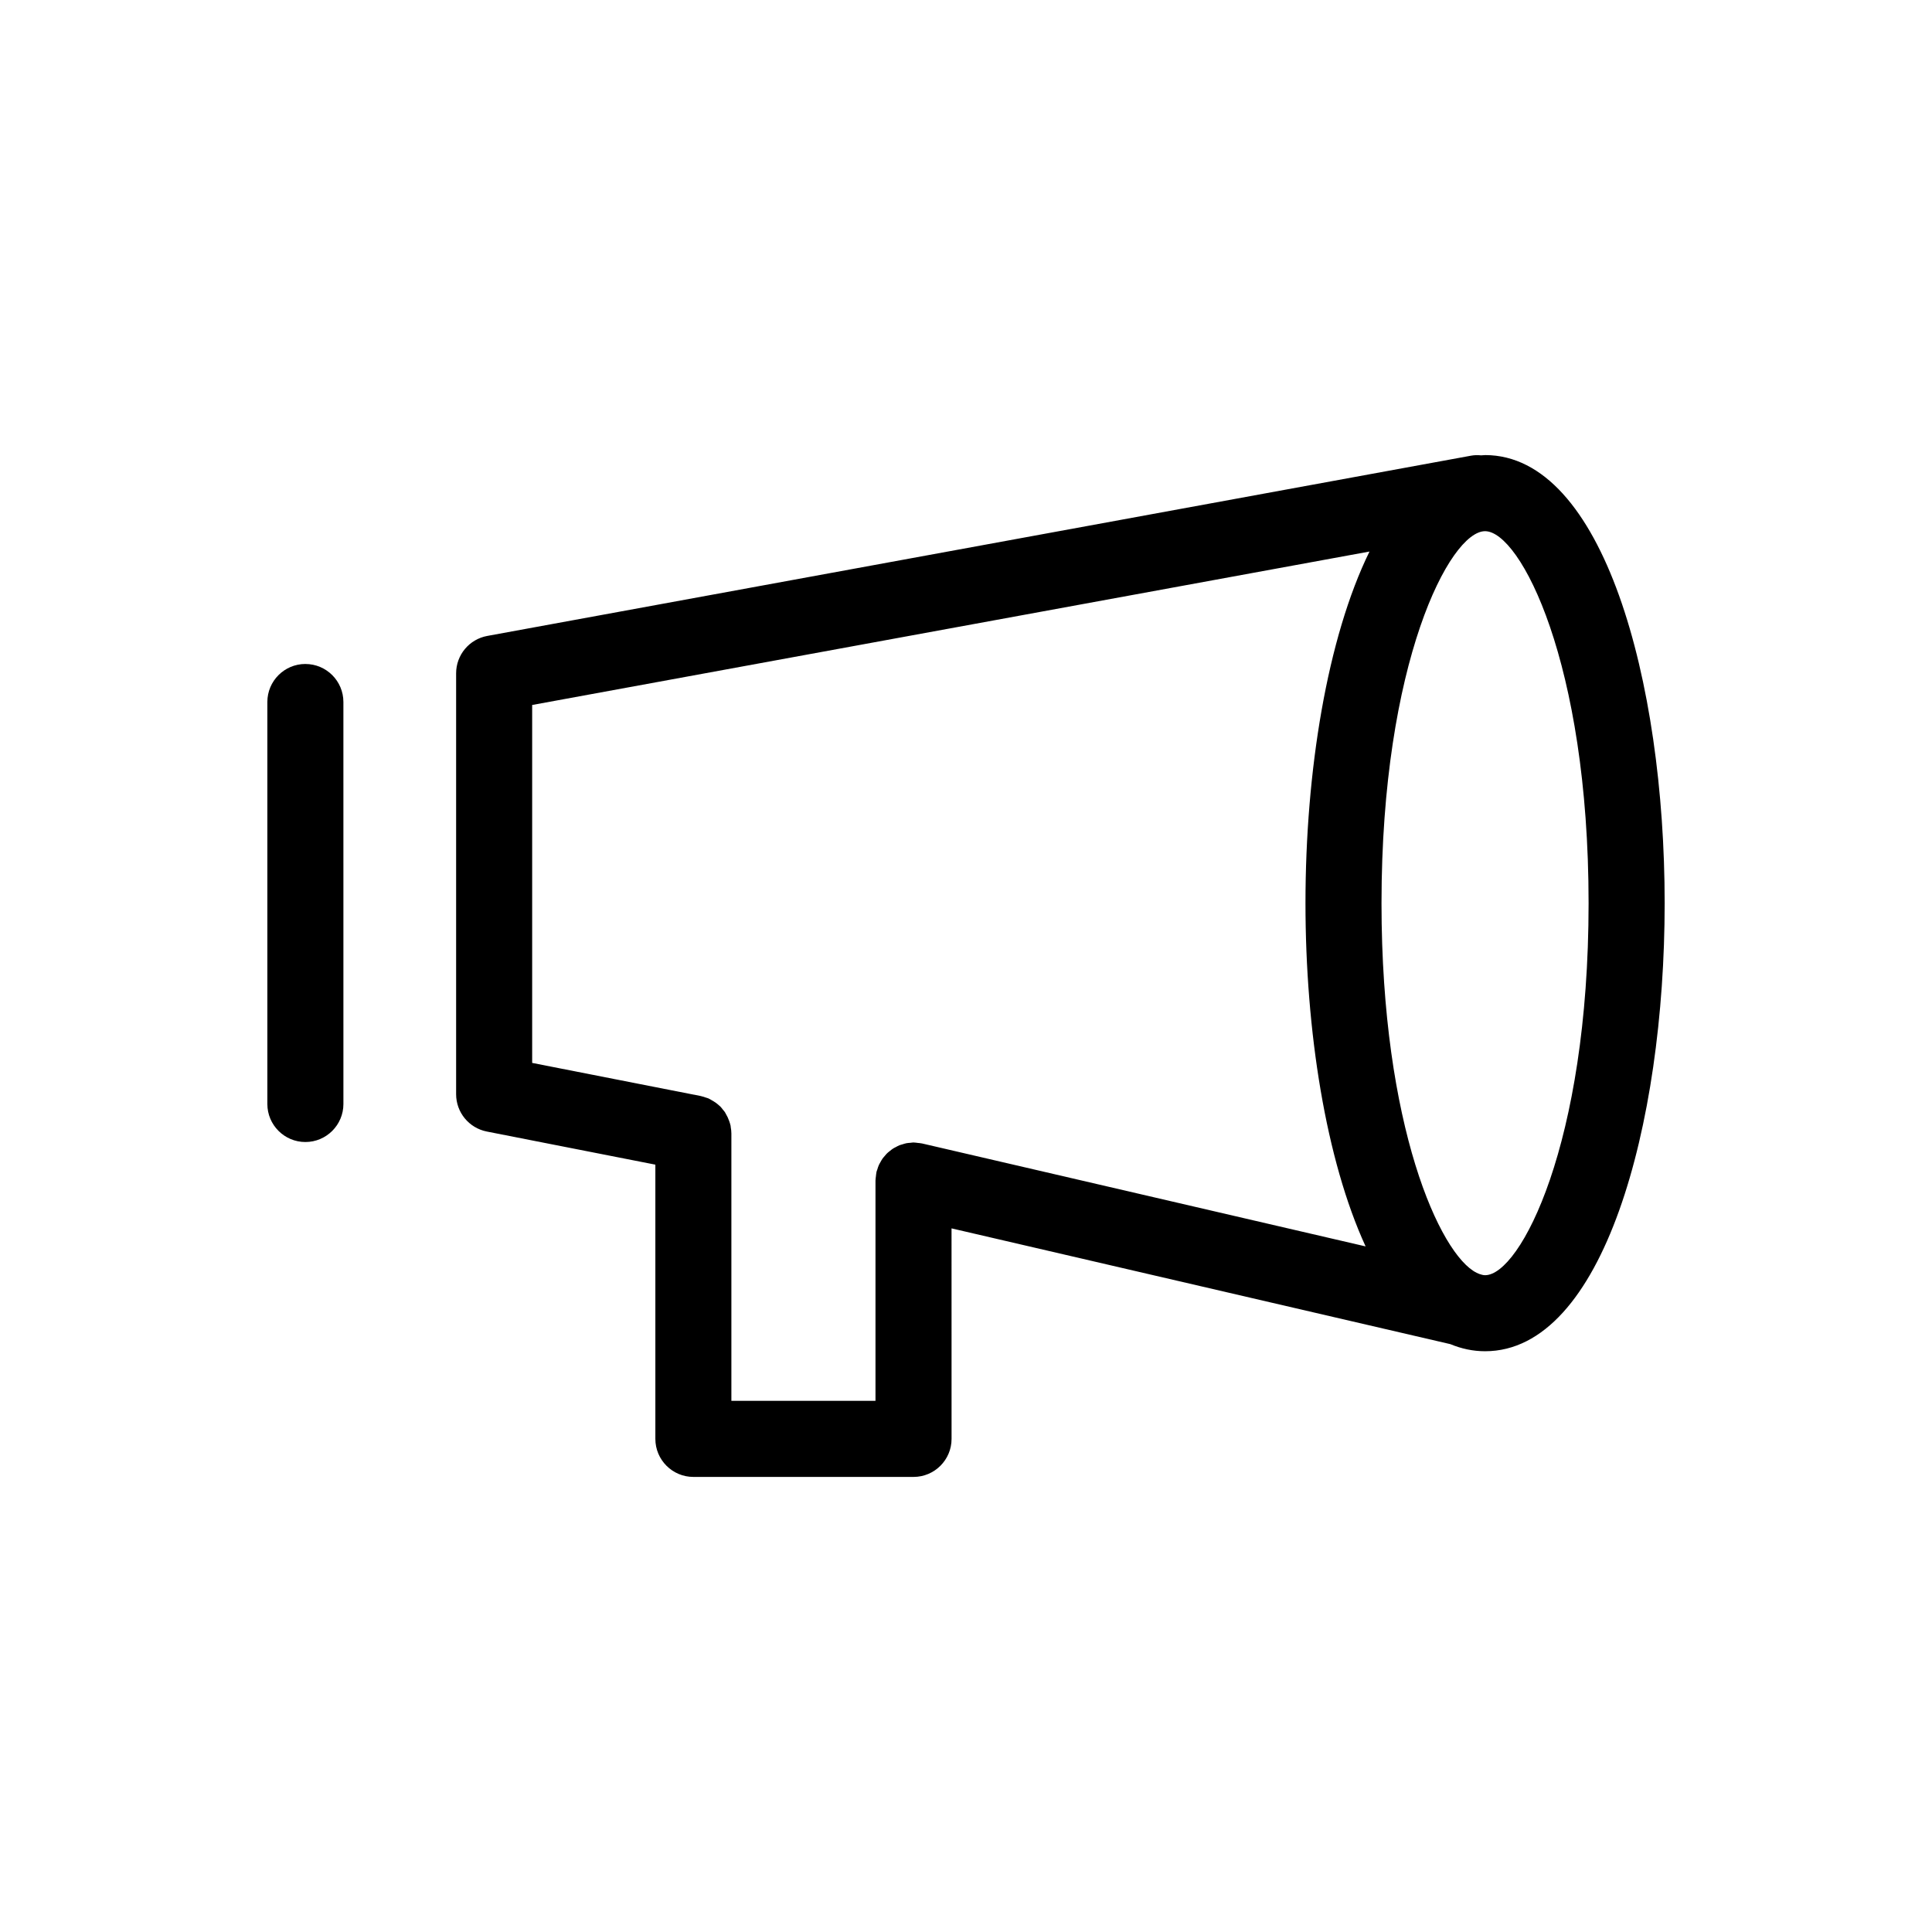<?xml version="1.0" encoding="UTF-8"?>
<!-- Uploaded to: ICON Repo, www.svgrepo.com, Generator: ICON Repo Mixer Tools -->
<svg fill="#000000" width="800px" height="800px" version="1.1" viewBox="144 144 512 512" xmlns="http://www.w3.org/2000/svg">
 <g>
  <path d="m537.56 264.61c-0.348 0-0.684 0.051-1.031 0.066-0.891-0.086-1.797-0.086-2.719 0.09l-260.67 47.762c-4.785 0.875-8.262 5.043-8.262 9.91v111.54c0 4.816 3.406 8.957 8.133 9.891l44.668 8.777v72.676c0 5.562 4.516 10.078 10.078 10.078h58.34c5.562 0 10.078-4.516 10.078-10.078l-0.008-55.789 132.18 30.676c2.918 1.211 5.981 1.883 9.215 1.883 31.246 0 47.59-59.73 47.59-118.74 0.004-59.012-16.344-118.75-47.586-118.75zm-31.66 209.7-117.53-27.277c-0.035-0.012-0.074-0.004-0.109-0.016-0.344-0.074-0.707-0.098-1.062-0.133-0.324-0.039-0.648-0.102-0.973-0.102-0.047-0.004-0.086-0.016-0.125-0.016-0.281 0-0.539 0.059-0.816 0.086-0.348 0.031-0.699 0.039-1.043 0.105-0.359 0.07-0.699 0.18-1.047 0.293-0.273 0.086-0.555 0.145-0.82 0.25-0.348 0.141-0.676 0.324-1.004 0.504-0.242 0.125-0.492 0.242-0.727 0.395-0.297 0.191-0.559 0.414-0.836 0.637-0.238 0.191-0.48 0.363-0.695 0.574-0.238 0.227-0.434 0.484-0.648 0.73-0.211 0.246-0.43 0.484-0.613 0.746-0.195 0.277-0.348 0.578-0.516 0.871-0.152 0.277-0.316 0.535-0.449 0.832-0.156 0.348-0.262 0.73-0.379 1.102-0.07 0.23-0.176 0.441-0.23 0.684-0.012 0.039-0.004 0.074-0.016 0.109-0.07 0.332-0.09 0.68-0.133 1.023-0.039 0.344-0.102 0.691-0.105 1.027 0 0.039-0.012 0.074-0.012 0.109v58.391h-38.188v-70.887c0-0.016-0.004-0.023-0.004-0.035 0-0.555-0.074-1.098-0.168-1.633-0.02-0.121-0.016-0.258-0.039-0.371-0.098-0.449-0.25-0.875-0.402-1.305-0.215-0.621-0.492-1.211-0.828-1.77-0.102-0.168-0.168-0.348-0.277-0.508-0.168-0.25-0.379-0.465-0.562-0.695-0.215-0.273-0.418-0.559-0.672-0.812-0.074-0.074-0.168-0.125-0.242-0.203-0.59-0.555-1.258-1.023-1.984-1.426-0.328-0.188-0.641-0.387-0.988-0.535-0.168-0.07-0.352-0.102-0.523-0.16-0.457-0.16-0.918-0.324-1.402-0.422-0.016-0.004-0.031-0.012-0.047-0.016l-44.656-8.773v-94.855l221.9-40.664c-11.207 22.895-16.965 58.164-16.965 93.188 0 33.914 5.41 68.039 15.934 90.957zm31.66 7.633c-0.488 0-1.012-0.152-1.547-0.336-0.215-0.105-0.441-0.203-0.676-0.297-9.699-4.75-25.223-38.898-25.223-97.949 0-63.793 18.129-98.59 27.441-98.59 9.316 0 27.438 34.797 27.438 98.59 0.004 63.777-18.125 98.582-27.434 98.582z"/>
  <path d="m224.93 319.96c-5.562 0-10.078 4.516-10.078 10.078v106.53c0 5.562 4.516 10.078 10.078 10.078s10.078-4.516 10.078-10.078l-0.004-106.53c0-5.562-4.512-10.074-10.074-10.074z"/>
 </g>
</svg>